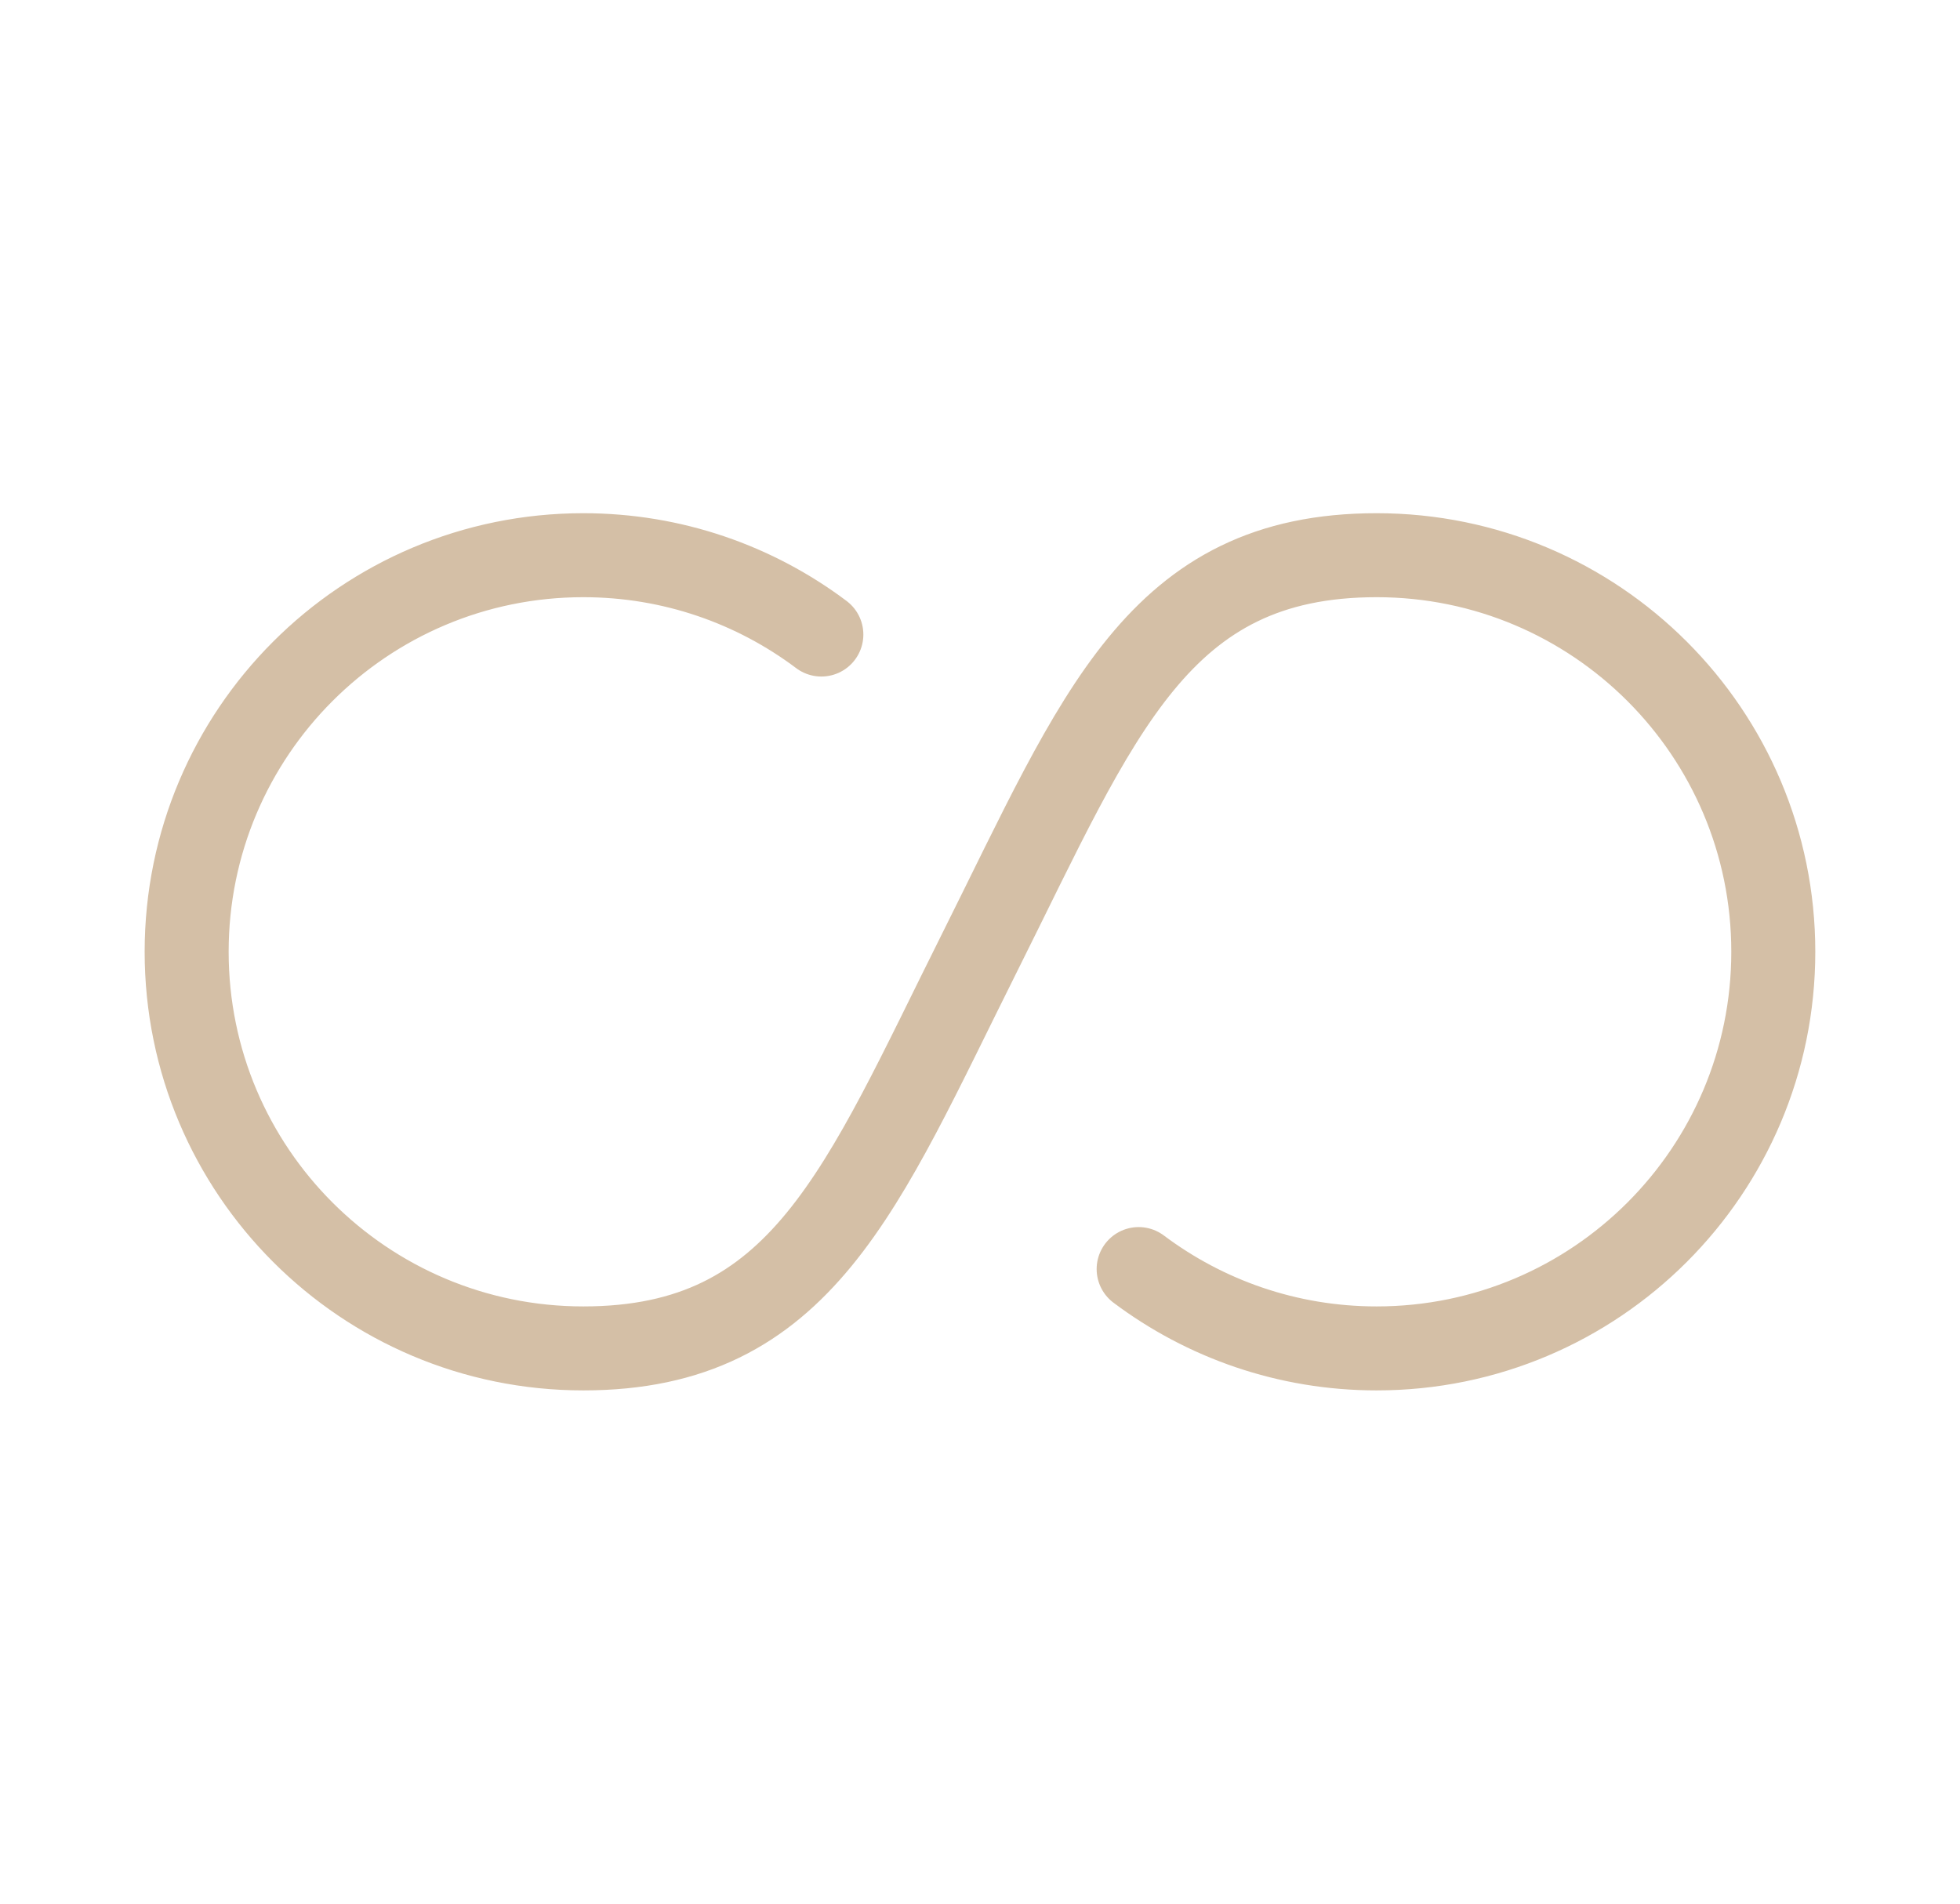 <svg xmlns="http://www.w3.org/2000/svg" fill="none" viewBox="0 0 35 34" height="34" width="35">
<path stroke-linecap="round" stroke-width="1.5" stroke="#D4BFA6" d="M14.667 11.333C13.483 10.443 12.011 9.916 10.416 9.916C6.504 9.916 3.333 13.087 3.333 16.999C3.333 20.911 6.504 24.083 10.416 24.083C14.328 24.083 15.375 21.249 17.5 16.999C19.625 12.749 20.671 9.916 24.583 9.916C28.495 9.916 31.666 13.087 31.666 16.999C31.666 20.911 28.495 24.083 24.583 24.083C22.988 24.083 21.517 23.555 20.333 22.666"></path>
</svg>
